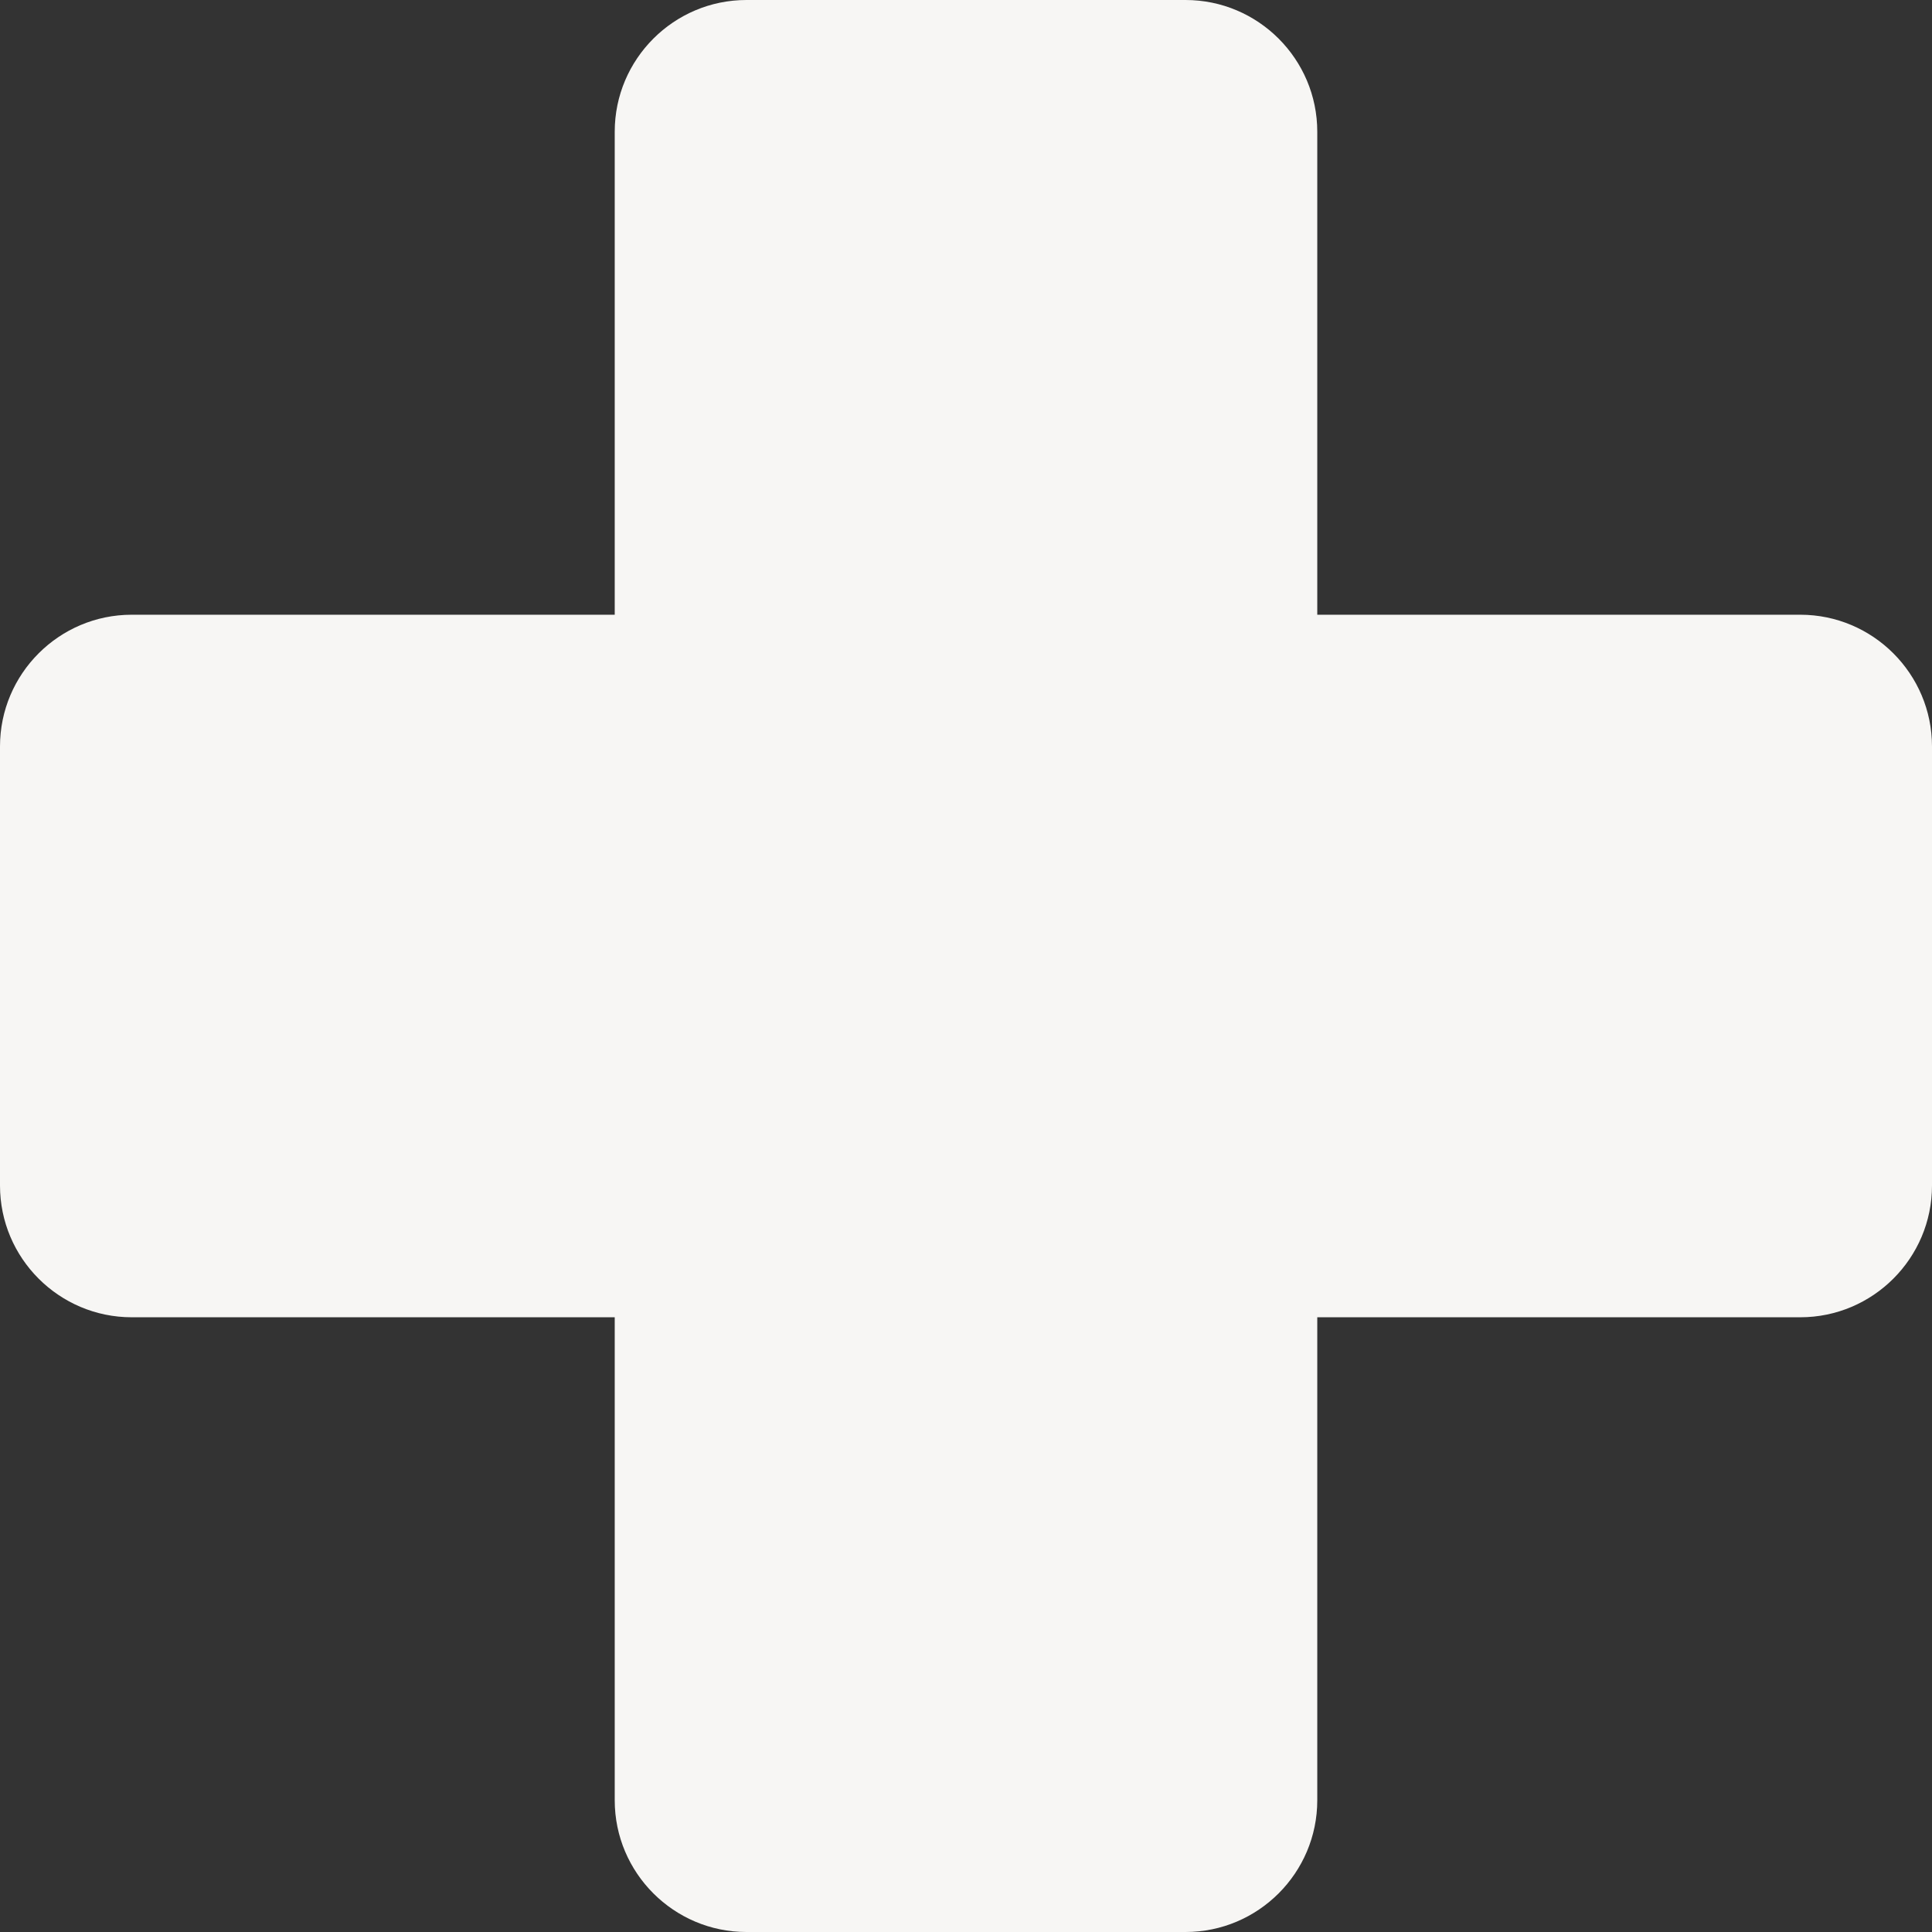 <?xml version="1.0" encoding="UTF-8" standalone="no"?><svg xmlns="http://www.w3.org/2000/svg" xmlns:xlink="http://www.w3.org/1999/xlink" fill="#f7f6f4" height="22" preserveAspectRatio="xMidYMid meet" version="1" viewBox="1.0 1.0 22.0 22.0" width="22" zoomAndPan="magnify"><rect x="1.0" y="1.0" width="22.0" height="22.0" fill="#333333" stroke="none"/><g><g id="change1_1"><path d="M21.5,8H16V2.5C16,1.673,15.327,1,14.5,1h-5C8.673,1,8,1.673,8,2.5V8H2.5C1.673,8,1,8.673,1,9.5v5 C1,15.327,1.673,16,2.5,16H8v5.5C8,22.327,8.673,23,9.5,23h5c0.827,0,1.5-0.673,1.5-1.5V16h5.5c0.827,0,1.5-0.673,1.5-1.5v-5 C23,8.673,22.327,8,21.5,8z" fill="inherit"/></g></g></svg>